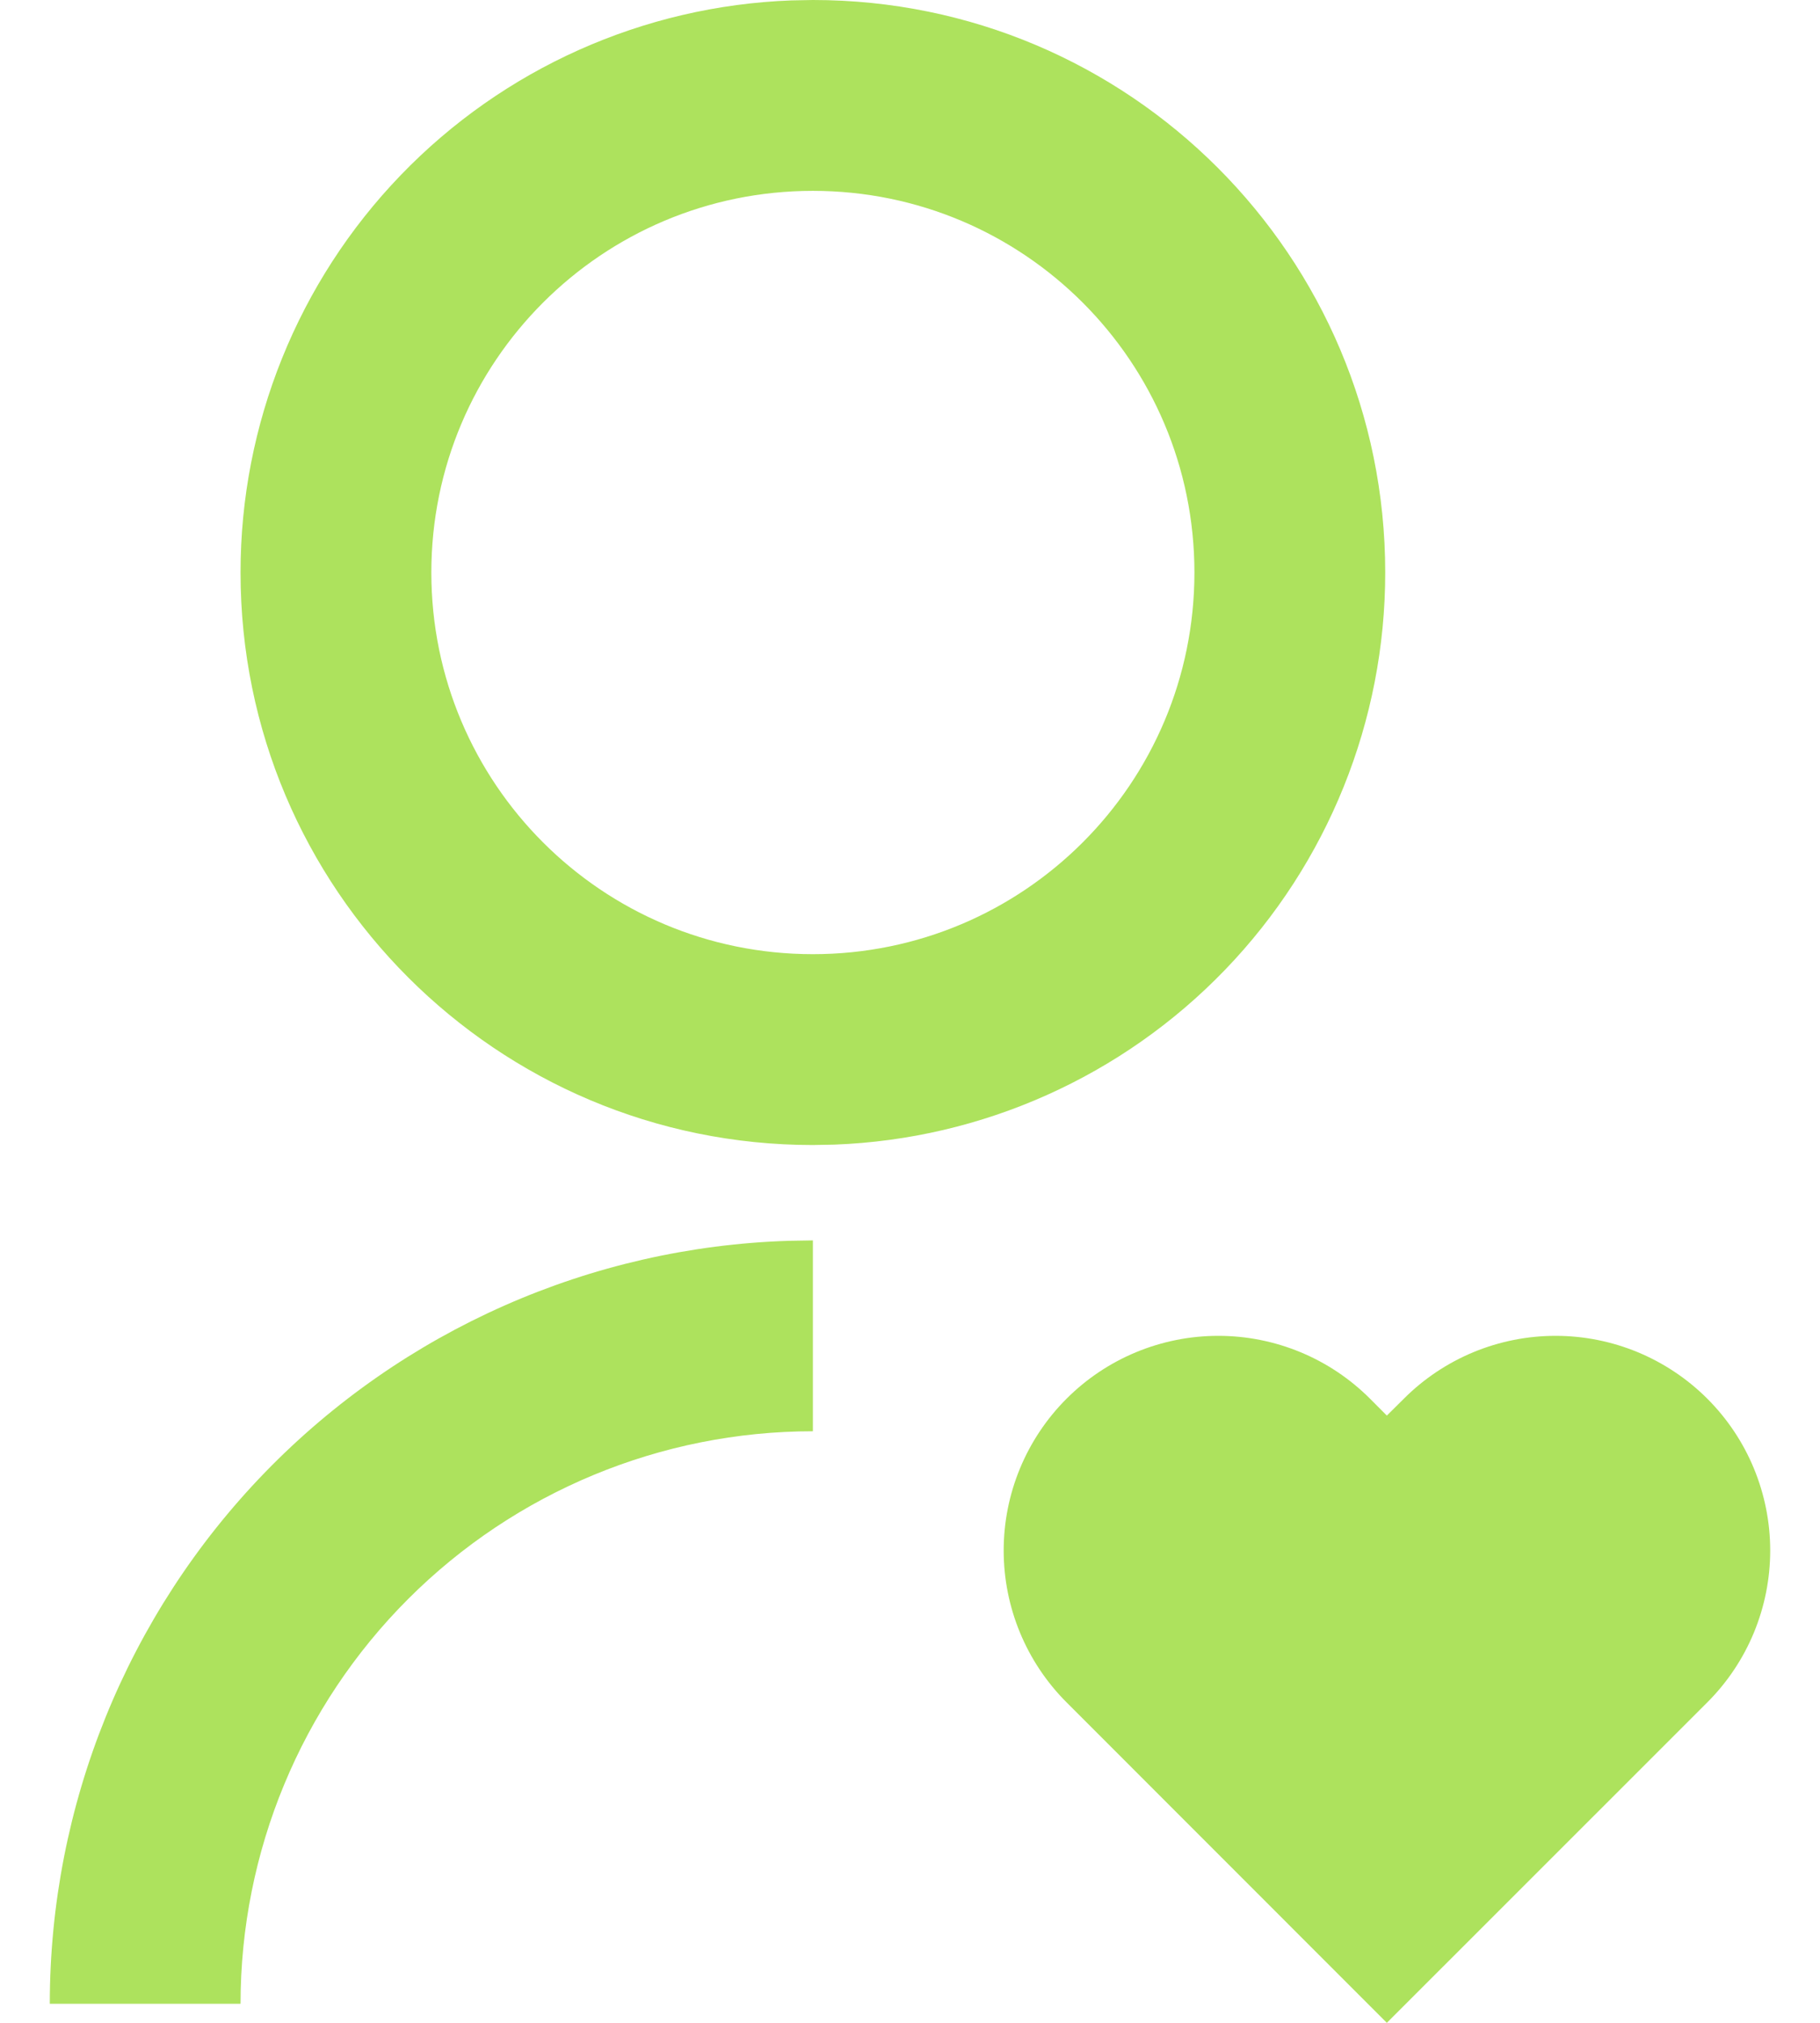 <svg width="36" height="40" viewBox="0 0 36 40" fill="none" xmlns="http://www.w3.org/2000/svg">
<path d="M27.1 27.659L27.432 27.992L27.768 27.659C28.162 27.264 28.63 26.952 29.145 26.738C29.66 26.525 30.212 26.415 30.77 26.415C31.327 26.415 31.879 26.525 32.394 26.738C32.909 26.952 33.377 27.264 33.772 27.659C34.166 28.053 34.479 28.521 34.692 29.036C34.905 29.551 35.015 30.103 35.015 30.66C35.015 31.218 34.905 31.77 34.692 32.285C34.479 32.8 34.166 33.268 33.772 33.662L27.432 40L21.096 33.662C20.3 32.866 19.853 31.786 19.853 30.66C19.853 29.535 20.3 28.455 21.096 27.659C21.892 26.862 22.972 26.415 24.098 26.415C25.224 26.415 26.304 26.862 27.1 27.659ZM16.079 24.528V28.302C13.077 28.302 10.197 29.495 8.074 31.618C5.951 33.741 4.758 36.62 4.758 39.623H0.985C0.985 35.701 2.511 31.933 5.24 29.117C7.97 26.302 11.688 24.658 15.607 24.536L16.079 24.528ZM16.079 0C22.334 0 27.4 5.066 27.4 11.321C27.401 14.25 26.266 17.066 24.234 19.175C22.202 21.285 19.431 22.525 16.504 22.634L16.079 22.642C9.824 22.642 4.758 17.576 4.758 11.321C4.757 8.391 5.892 5.576 7.924 3.466C9.956 1.356 12.727 0.116 15.655 0.008L16.079 0ZM16.079 3.774C11.909 3.774 8.532 7.151 8.532 11.321C8.532 15.491 11.909 18.868 16.079 18.868C20.249 18.868 23.626 15.491 23.626 11.321C23.626 7.151 20.249 3.774 16.079 3.774Z" fill="#ADE25D"/>
</svg>
